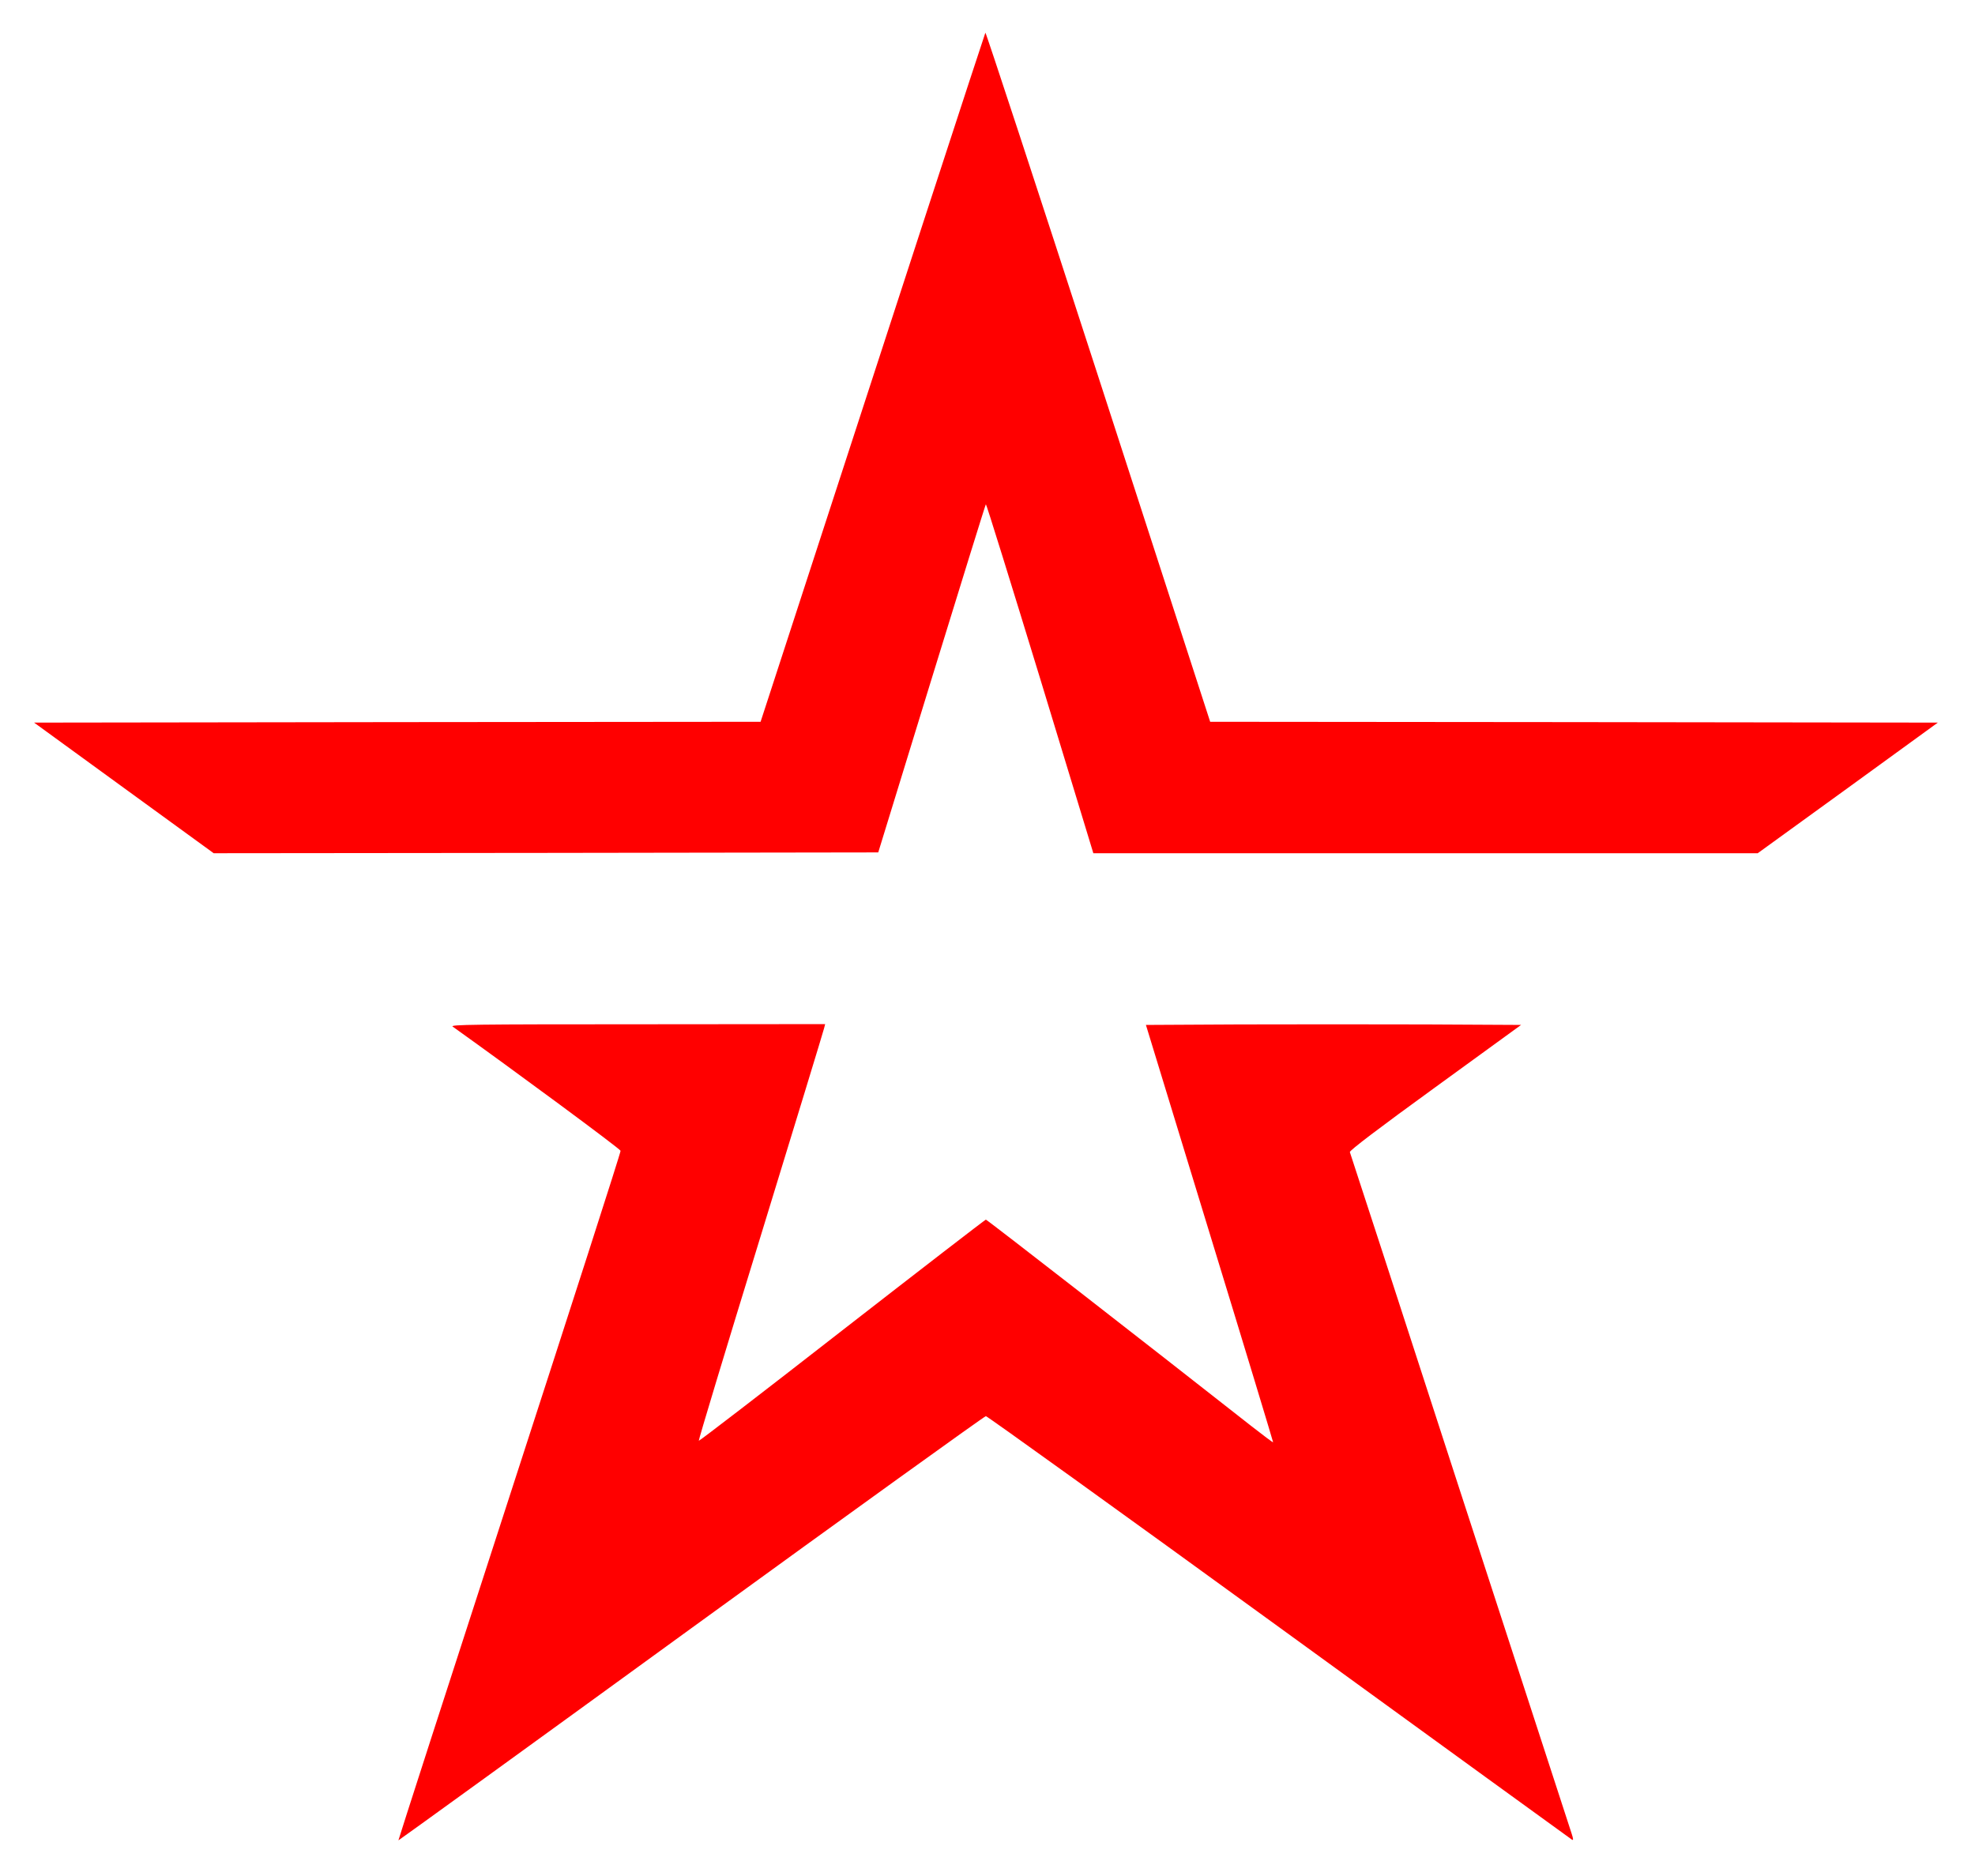 <?xml version="1.0" encoding="UTF-8"?> <svg xmlns="http://www.w3.org/2000/svg" xmlns:xlink="http://www.w3.org/1999/xlink" version="1.1" width="1200pt" height="1140pt" viewBox="0,0,256,243.188"><g fill="#ff0000" fill-rule="nonzero" stroke="none" stroke-width="1" stroke-linecap="butt" stroke-linejoin="miter" stroke-miterlimit="10" stroke-dasharray="" stroke-dashoffset="0" font-family="none" font-weight="none" font-size="none" text-anchor="none" style="mix-blend-mode: normal"><g transform="translate(-0.011,0.271) scale(0.213,0.213)"><g transform="translate(0,1140) scale(0.1,-0.1)"><path d="M5997,11214c-4,-7 -541,-1652 -1323,-4056l-45,-138l-2211,-2l-2210,-3l547,-398l546,-397l2022,2l2022,3l325,1057c179,581 327,1059 330,1062c3,2 151,-475 330,-1060l324,-1064h2022h2021l548,397l548,398l-2214,3l-2214,2l-681,2101c-375,1156 -684,2097 -687,2093z"></path><path d="M2755,5165c371,-265 1021,-745 1022,-756c2,-8 -303,-954 -676,-2104c-373,-1149 -677,-2091 -676,-2093c1,-1 803,579 1781,1290c979,711 1786,1292 1794,1292c8,0 812,-578 1785,-1285c974,-707 1775,-1289 1782,-1293c9,-5 8,5 -2,36c-8,24 -314,964 -680,2089c-365,1126 -667,2053 -670,2060c-3,9 173,143 519,394l523,380l-574,3c-316,1 -830,1 -1142,0l-567,-3l388,-1269c214,-698 387,-1270 386,-1271c-2,-2 -61,43 -133,99c-645,507 -1608,1256 -1615,1256c-4,0 -398,-304 -875,-675c-477,-372 -870,-674 -872,-671c-3,2 166,562 376,1244c209,681 383,1251 386,1265l7,27l-1143,-1c-994,0 -1141,-2 -1124,-14z"></path></g></g></g></svg> 